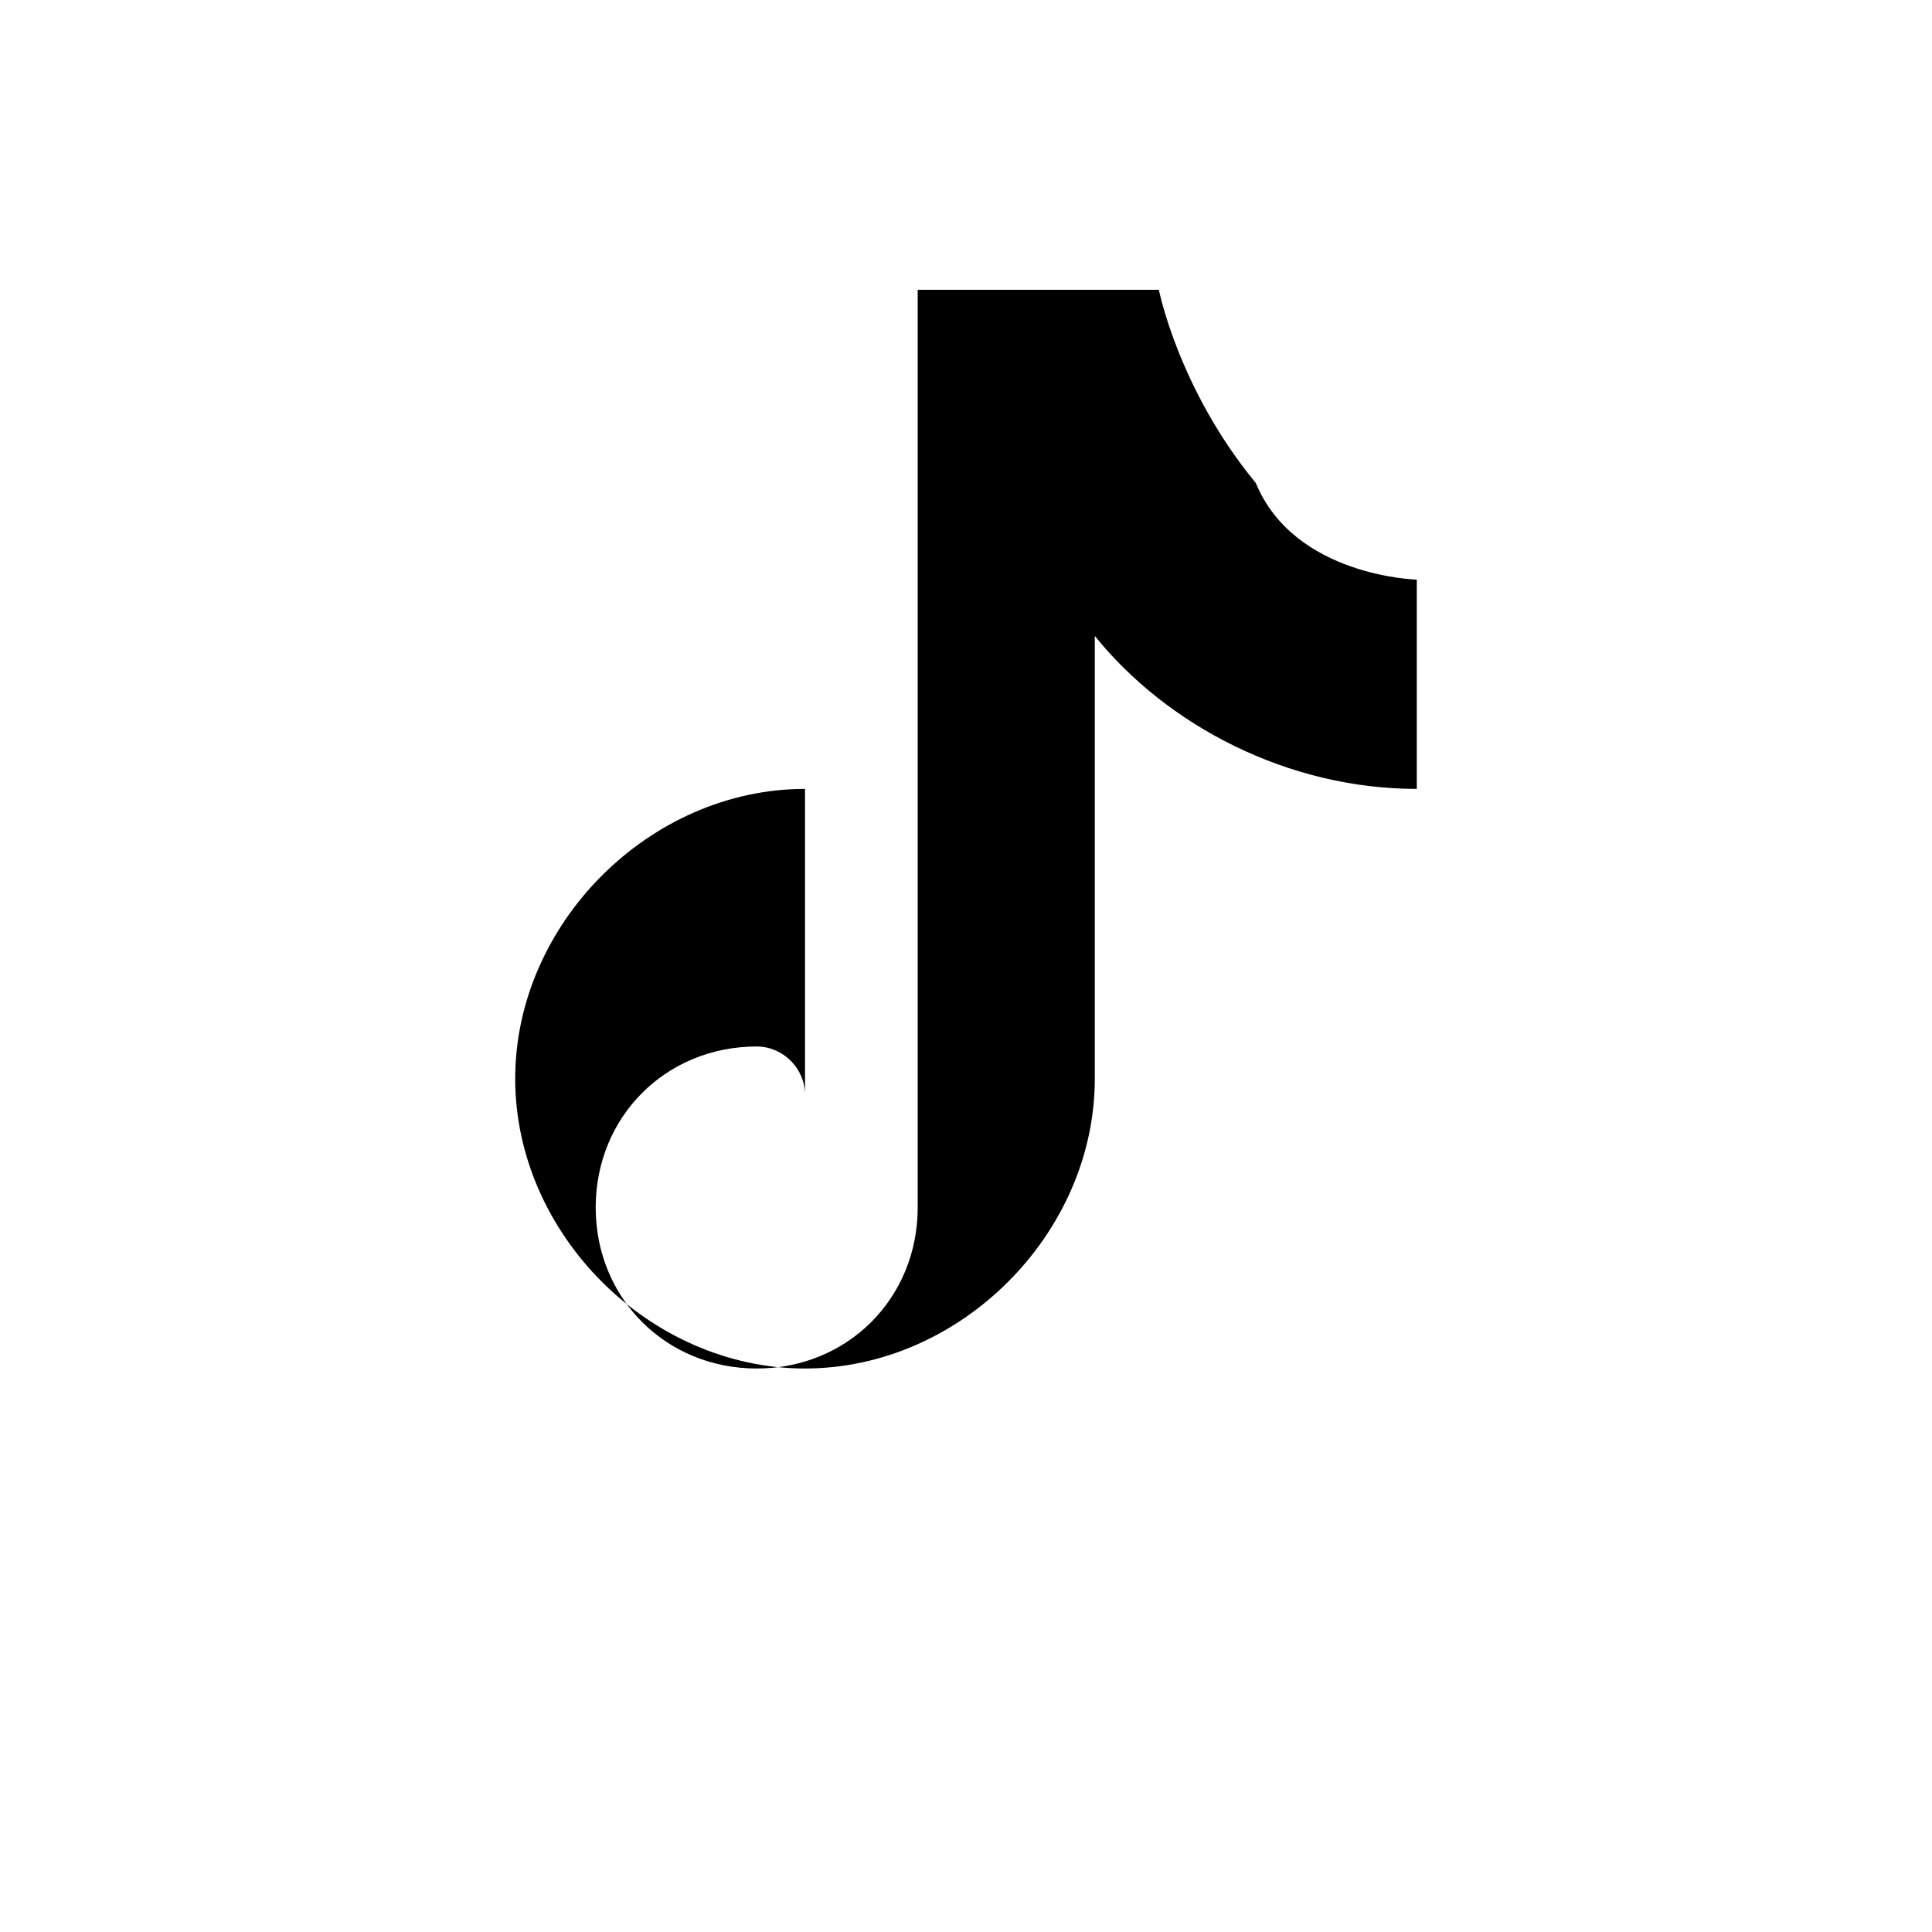 <svg width="30" height="30" viewBox="0 0 30 30" fill="none" xmlns="http://www.w3.org/2000/svg">
  <g clip-path="url(#clip0_27_90)">
    <path d="M19.5 7.5C18.3 6.045 17.995 4.5 17.995 4.5H14.25V18.75C14.25 20.16 13.16 21.25 11.75 21.25C10.34 21.25 9.25 20.16 9.25 18.75C9.25 17.34 10.34 16.25 11.75 16.25C12.16 16.25 12.5 16.59 12.5 17V12.25C10.09 12.25 8 14.34 8 16.75C8 19.16 10.09 21.25 12.5 21.25C14.91 21.25 17 19.16 17 16.75V9.875C18.128 11.273 20.003 12.25 22 12.25V9C22 9 20.101 8.955 19.5 7.5Z" fill="#000000"/>
  </g>
  <defs>
    <clipPath id="clip0_27_90">
      <rect width="30" height="30" fill="white"/>
    </clipPath>
  </defs>
</svg>
